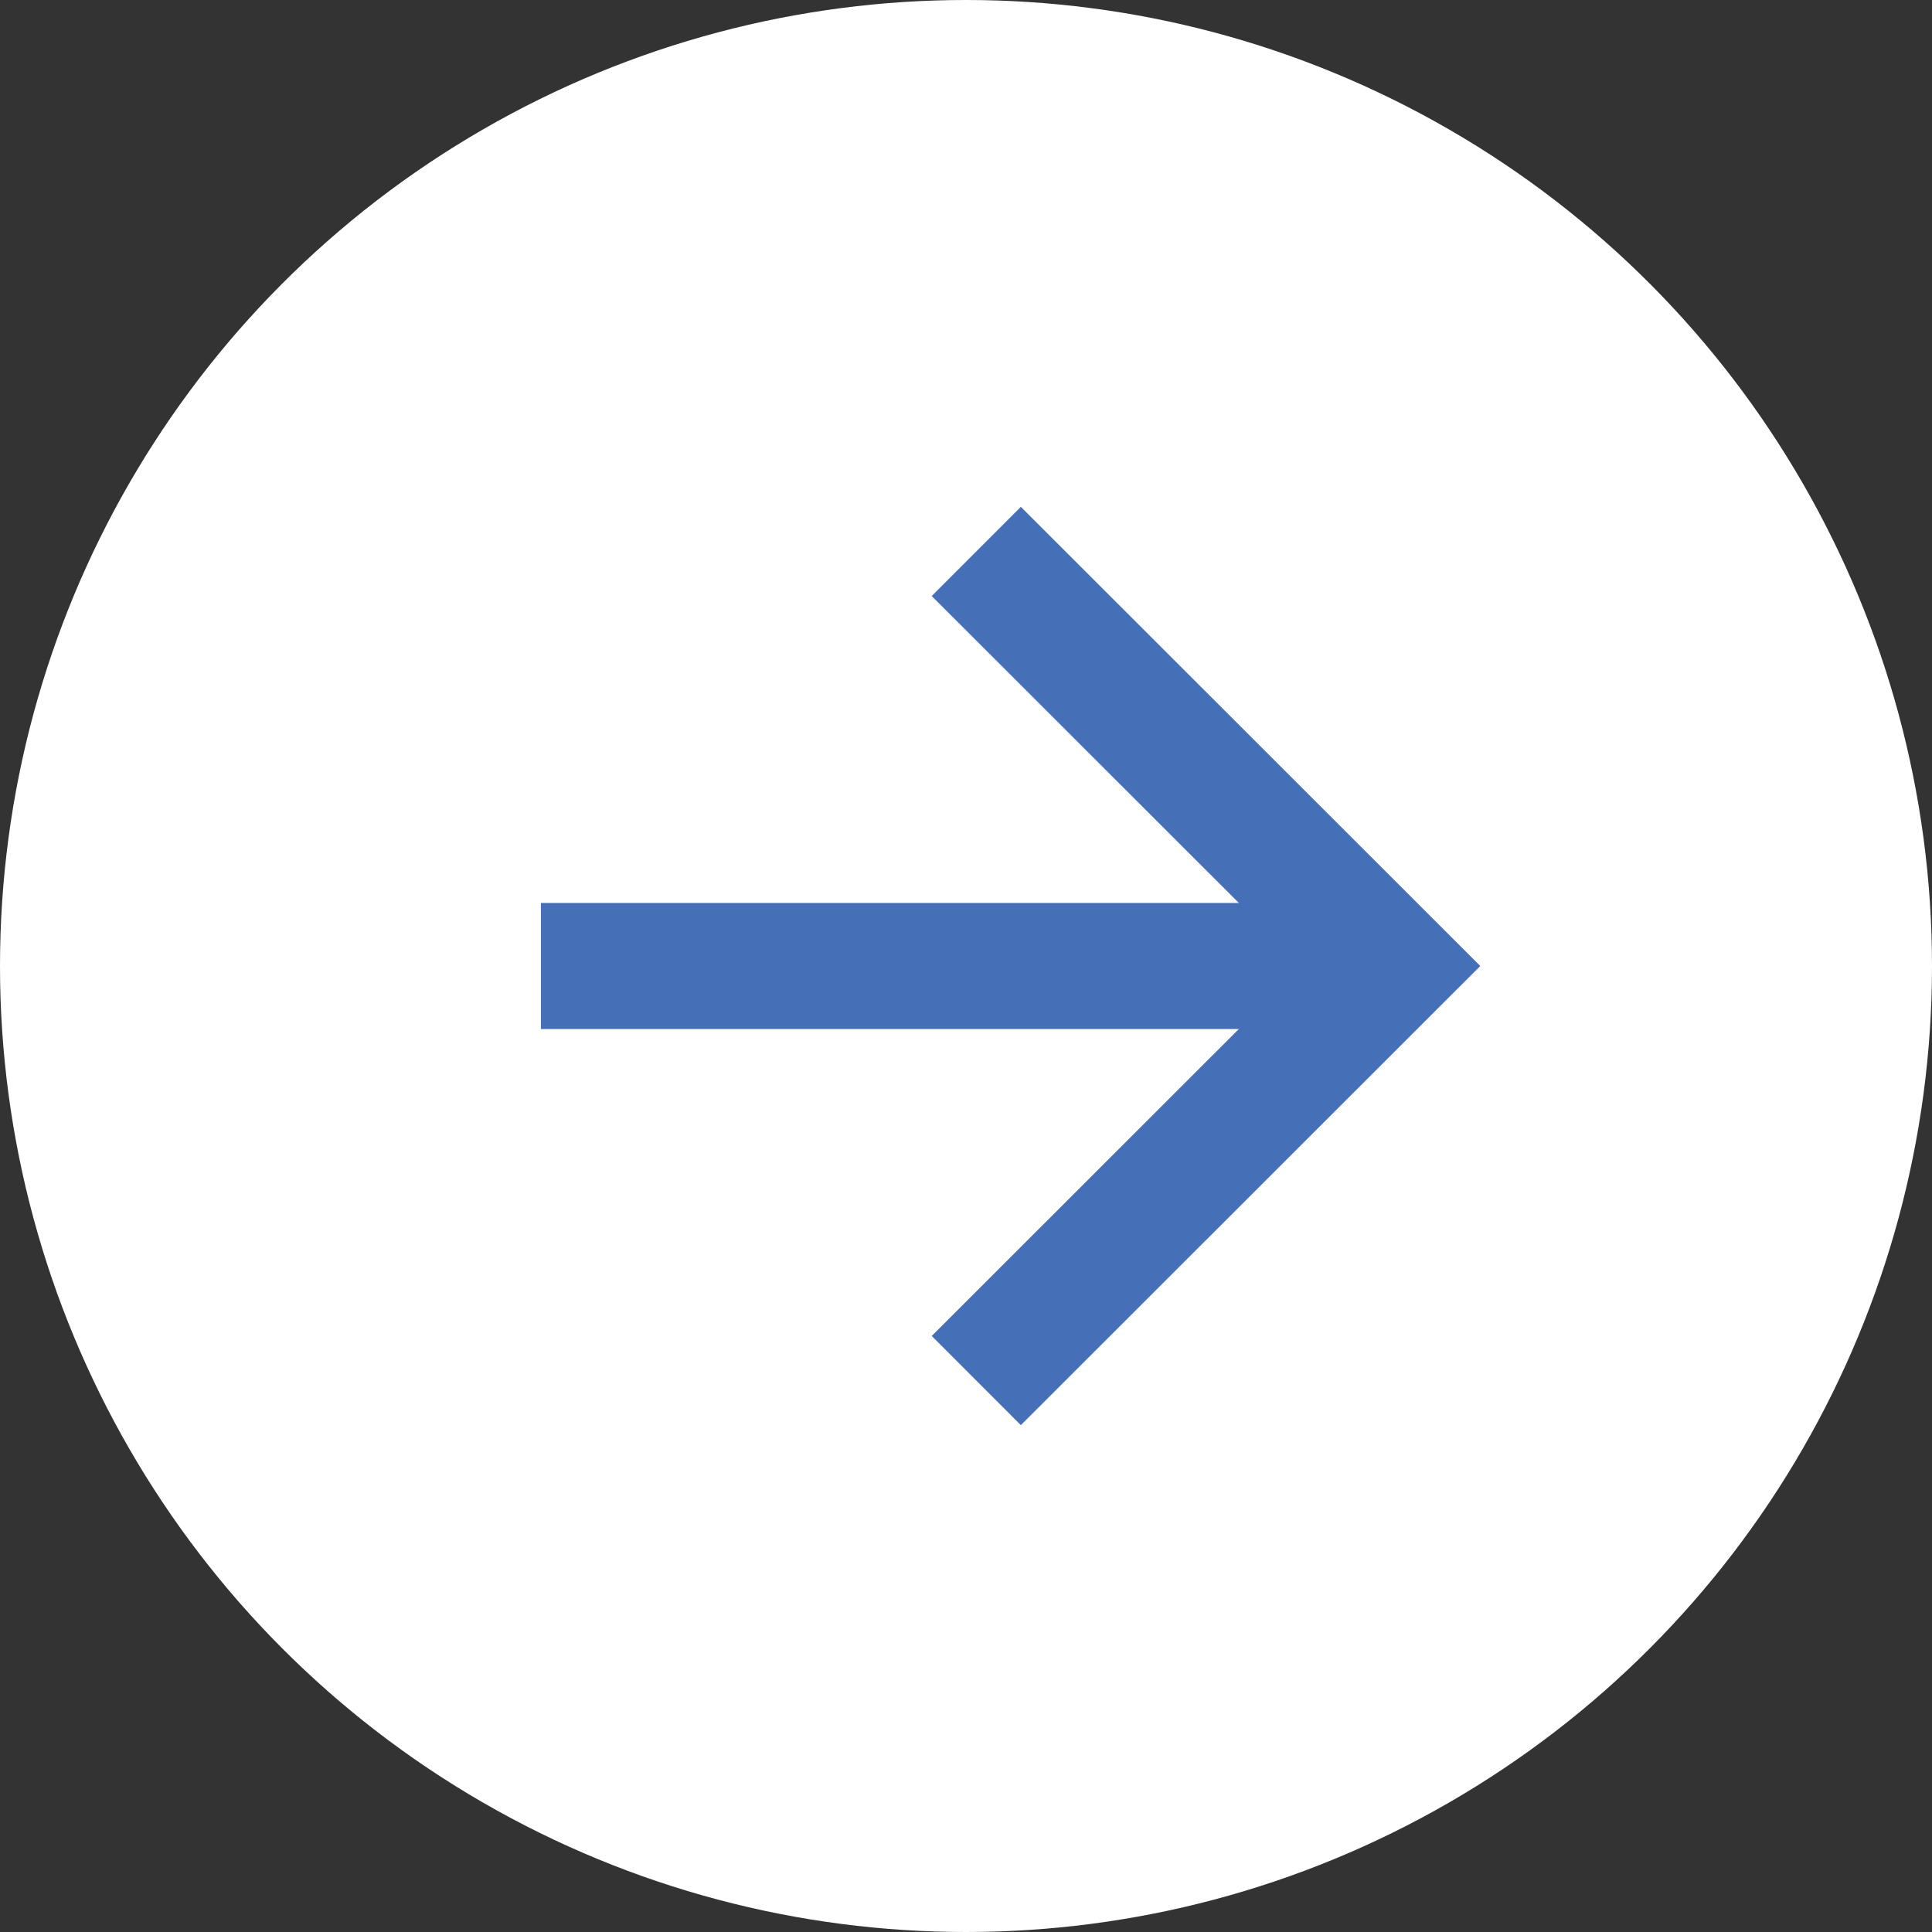 <?xml version="1.0" encoding="UTF-8"?>
<!DOCTYPE svg PUBLIC "-//W3C//DTD SVG 1.1//EN" "http://www.w3.org/Graphics/SVG/1.1/DTD/svg11.dtd">
<!-- Creator: CorelDRAW (Evaluation Version) -->
<svg xmlns="http://www.w3.org/2000/svg" xml:space="preserve" width="46px" height="46px" version="1.1" style="shape-rendering:geometricPrecision; text-rendering:geometricPrecision; image-rendering:optimizeQuality; fill-rule:evenodd; clip-rule:evenodd"
viewBox="0 0 7.508 7.508"
 xmlns:xlink="http://www.w3.org/1999/xlink"
 xmlns:xodm="http://www.corel.com/coreldraw/odm/2003">
 <rect x="0" y="0" width="7.508" height="7.508" fill="#333333" stroke="none"/>
 <defs>
  <style type="text/css">
   <![CDATA[
    .str0 {stroke:#4570B7;stroke-width:0.49;stroke-miterlimit:2.613}
    .fil1 {fill:none}
    .fil0 {fill:white}
   ]]>
  </style>
 </defs>
 <g id="Layer_x0020_1">
  <circle class="fil0" cx="3.754" cy="3.754" r="3.754"/>
  <line class="fil1 str0" x1="2.102" y1="3.754" x2="5.406" y2= "3.754" />
  <polyline class="fil1 str0" points="3.794,2.143 5.406,3.754 3.794,5.365 "/>
 </g>
</svg>
